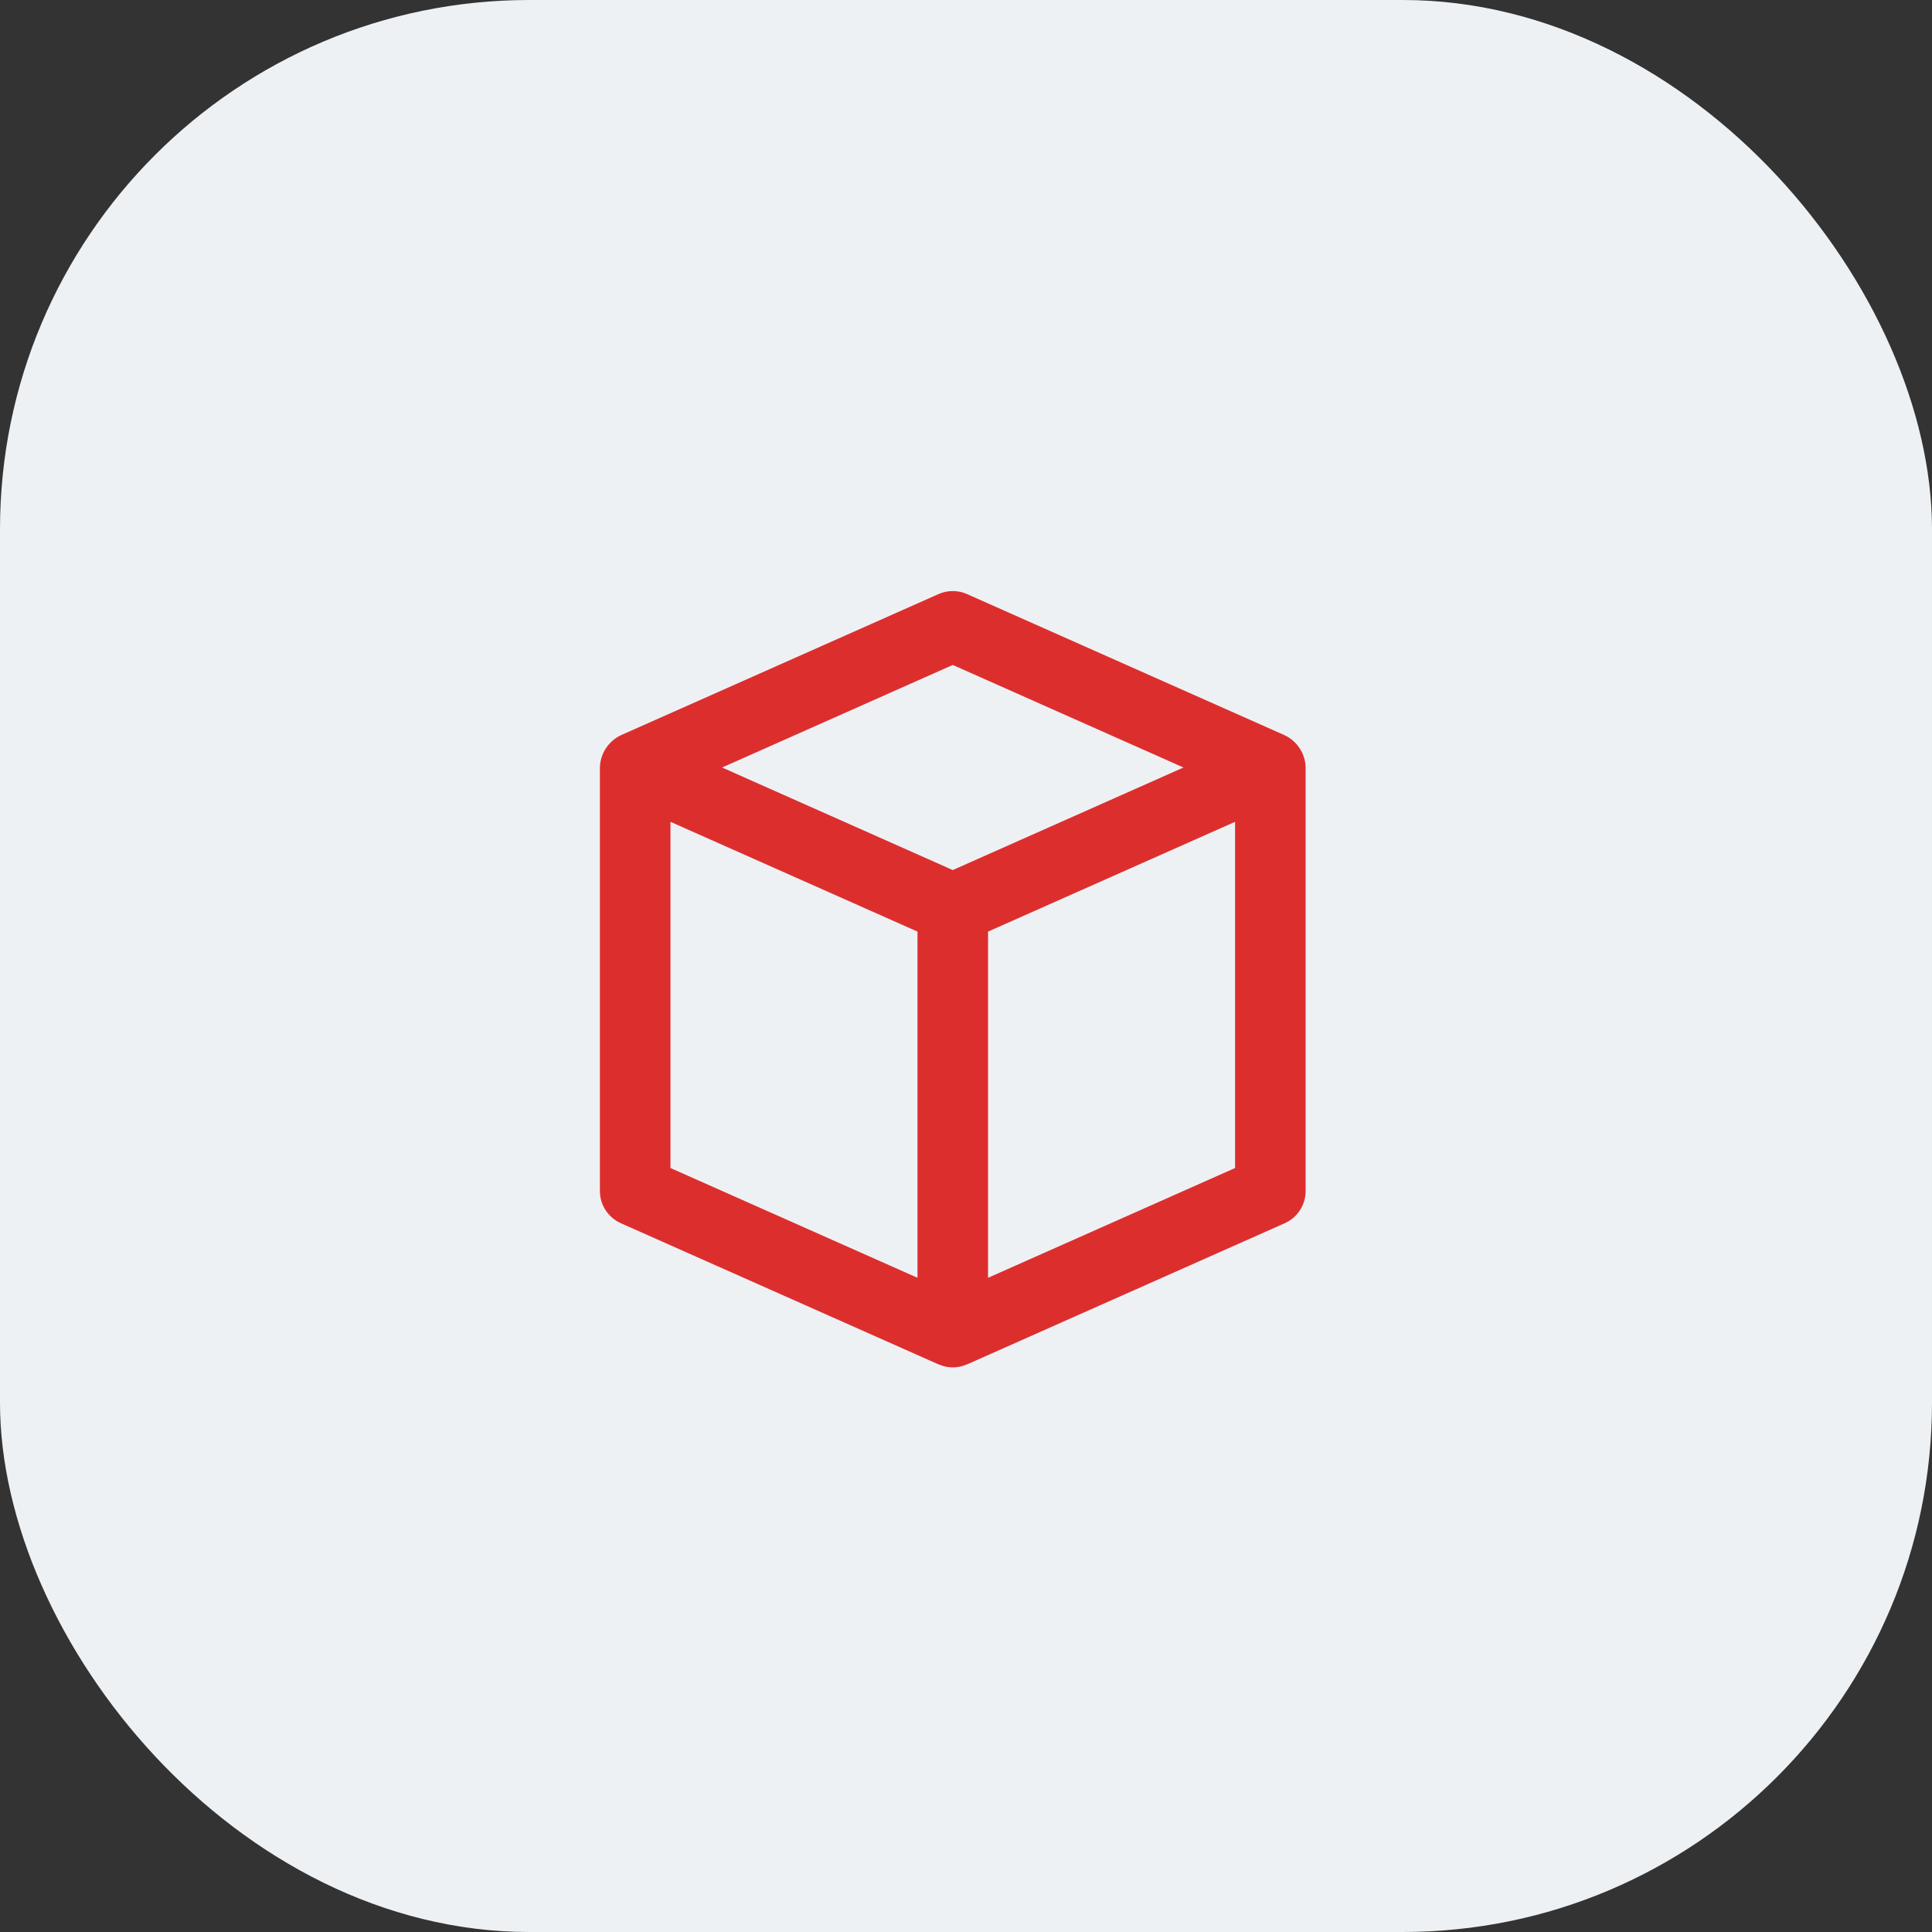 <?xml version="1.0" encoding="UTF-8"?> <svg xmlns="http://www.w3.org/2000/svg" width="73" height="73" viewBox="0 0 73 73" fill="none"><rect x="0" y="0" width="73" height="73" fill="#333333" stroke="none"/> <rect width="73" height="73" rx="20" fill="#EEF1F4"></rect> <path d="M23.459 46.219L35.459 51.552H35.467C35.634 51.627 35.816 51.667 36 51.667C36.184 51.667 36.366 51.627 36.533 51.552H36.544L48.544 46.219C48.779 46.114 48.979 45.943 49.119 45.726C49.259 45.51 49.334 45.258 49.333 45V29C49.327 28.744 49.25 28.494 49.11 28.279C48.97 28.063 48.773 27.891 48.541 27.781L36.541 22.448C36.371 22.372 36.187 22.333 36 22.333C35.813 22.333 35.629 22.372 35.459 22.448L23.459 27.781C23.227 27.891 23.03 28.064 22.89 28.279C22.751 28.494 22.673 28.744 22.667 29V45C22.667 45.258 22.741 45.51 22.882 45.727C23.023 45.943 23.223 46.114 23.459 46.219V46.219ZM25.333 31.052L34.667 35.2V48.281L25.333 44.133V31.052ZM46.667 44.133L37.333 48.281V35.2L46.667 31.052V44.133ZM36 25.125L44.717 29L36 32.875L27.283 29L36 25.125Z" fill="#DD2E2E"></path> </svg> 